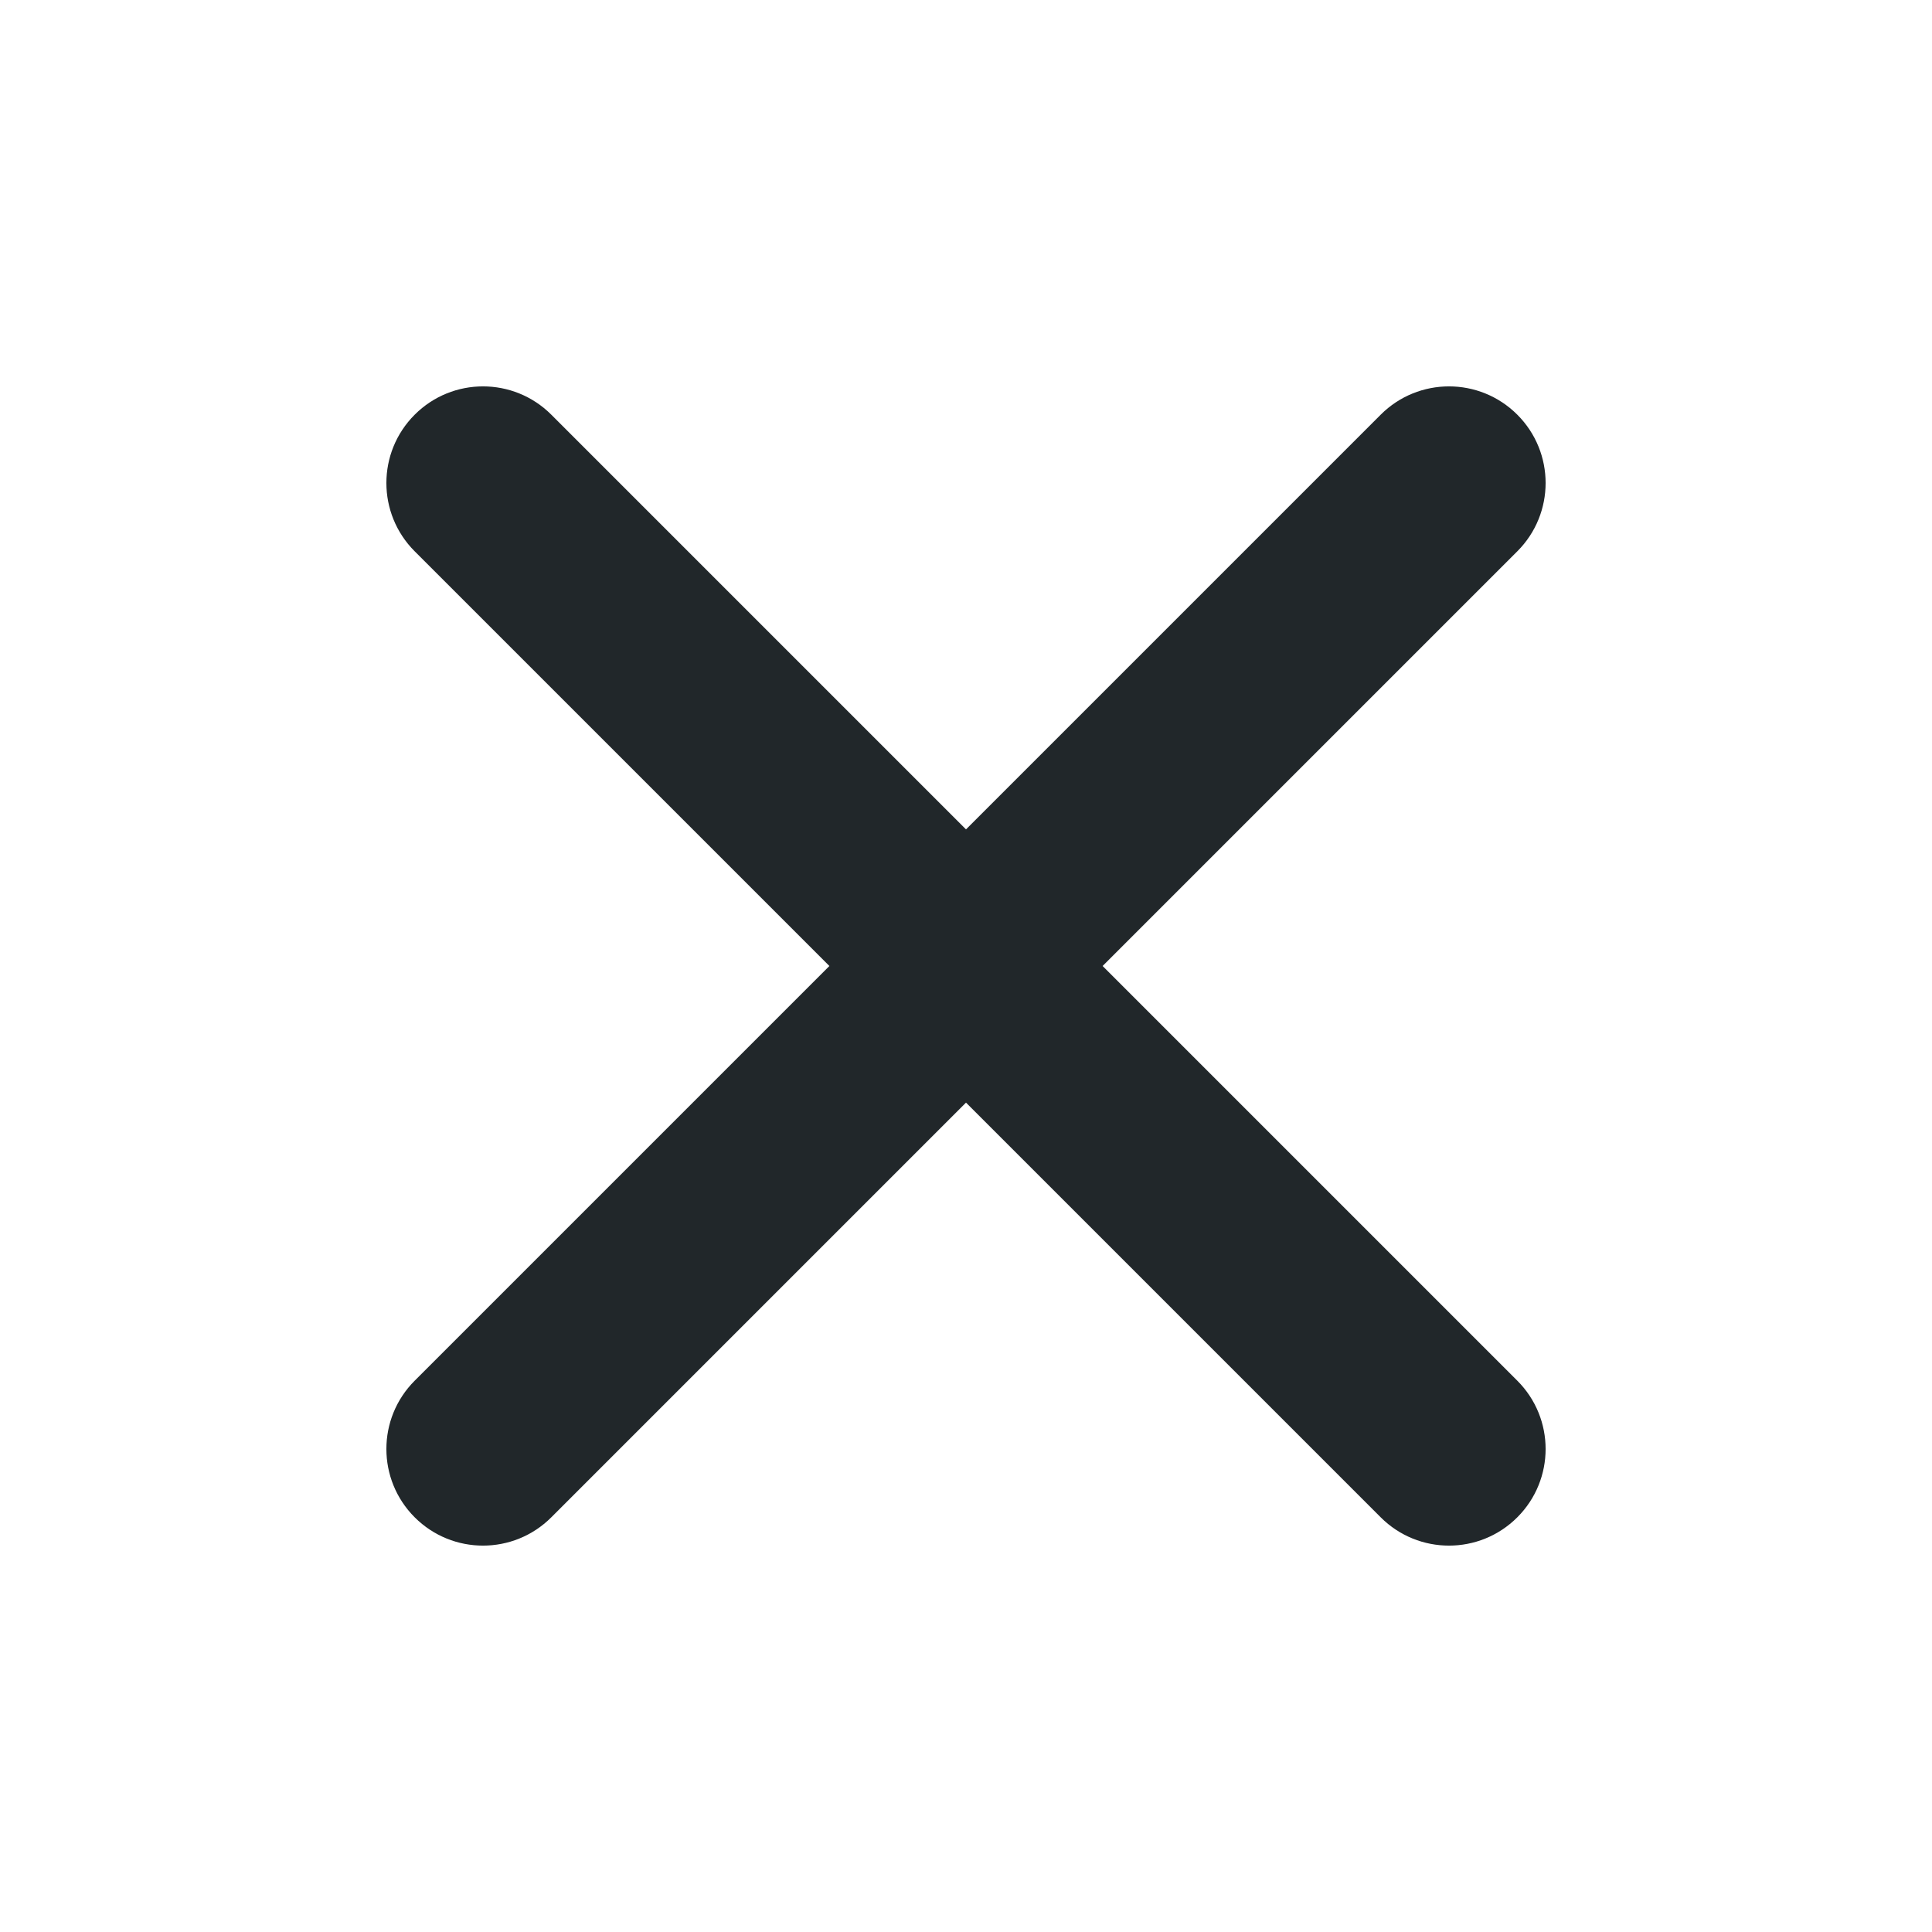 <svg width="28" height="28" viewBox="0 0 28 28" fill="none" xmlns="http://www.w3.org/2000/svg">
<path fill-rule="evenodd" clip-rule="evenodd" d="M6.01 6.01C6.557 5.463 7.443 5.463 7.99 6.01L14 12.02L20.01 6.01C20.557 5.463 21.443 5.463 21.99 6.01C22.537 6.557 22.537 7.443 21.99 7.99L15.98 14L21.99 20.01C22.537 20.557 22.537 21.443 21.99 21.99C21.443 22.537 20.557 22.537 20.01 21.99L14 15.98L7.99 21.99C7.443 22.537 6.557 22.537 6.01 21.99C5.463 21.443 5.463 20.557 6.01 20.01L12.02 14L6.01 7.99C5.463 7.443 5.463 6.557 6.01 6.01Z" fill="#21272A"/>
</svg>
